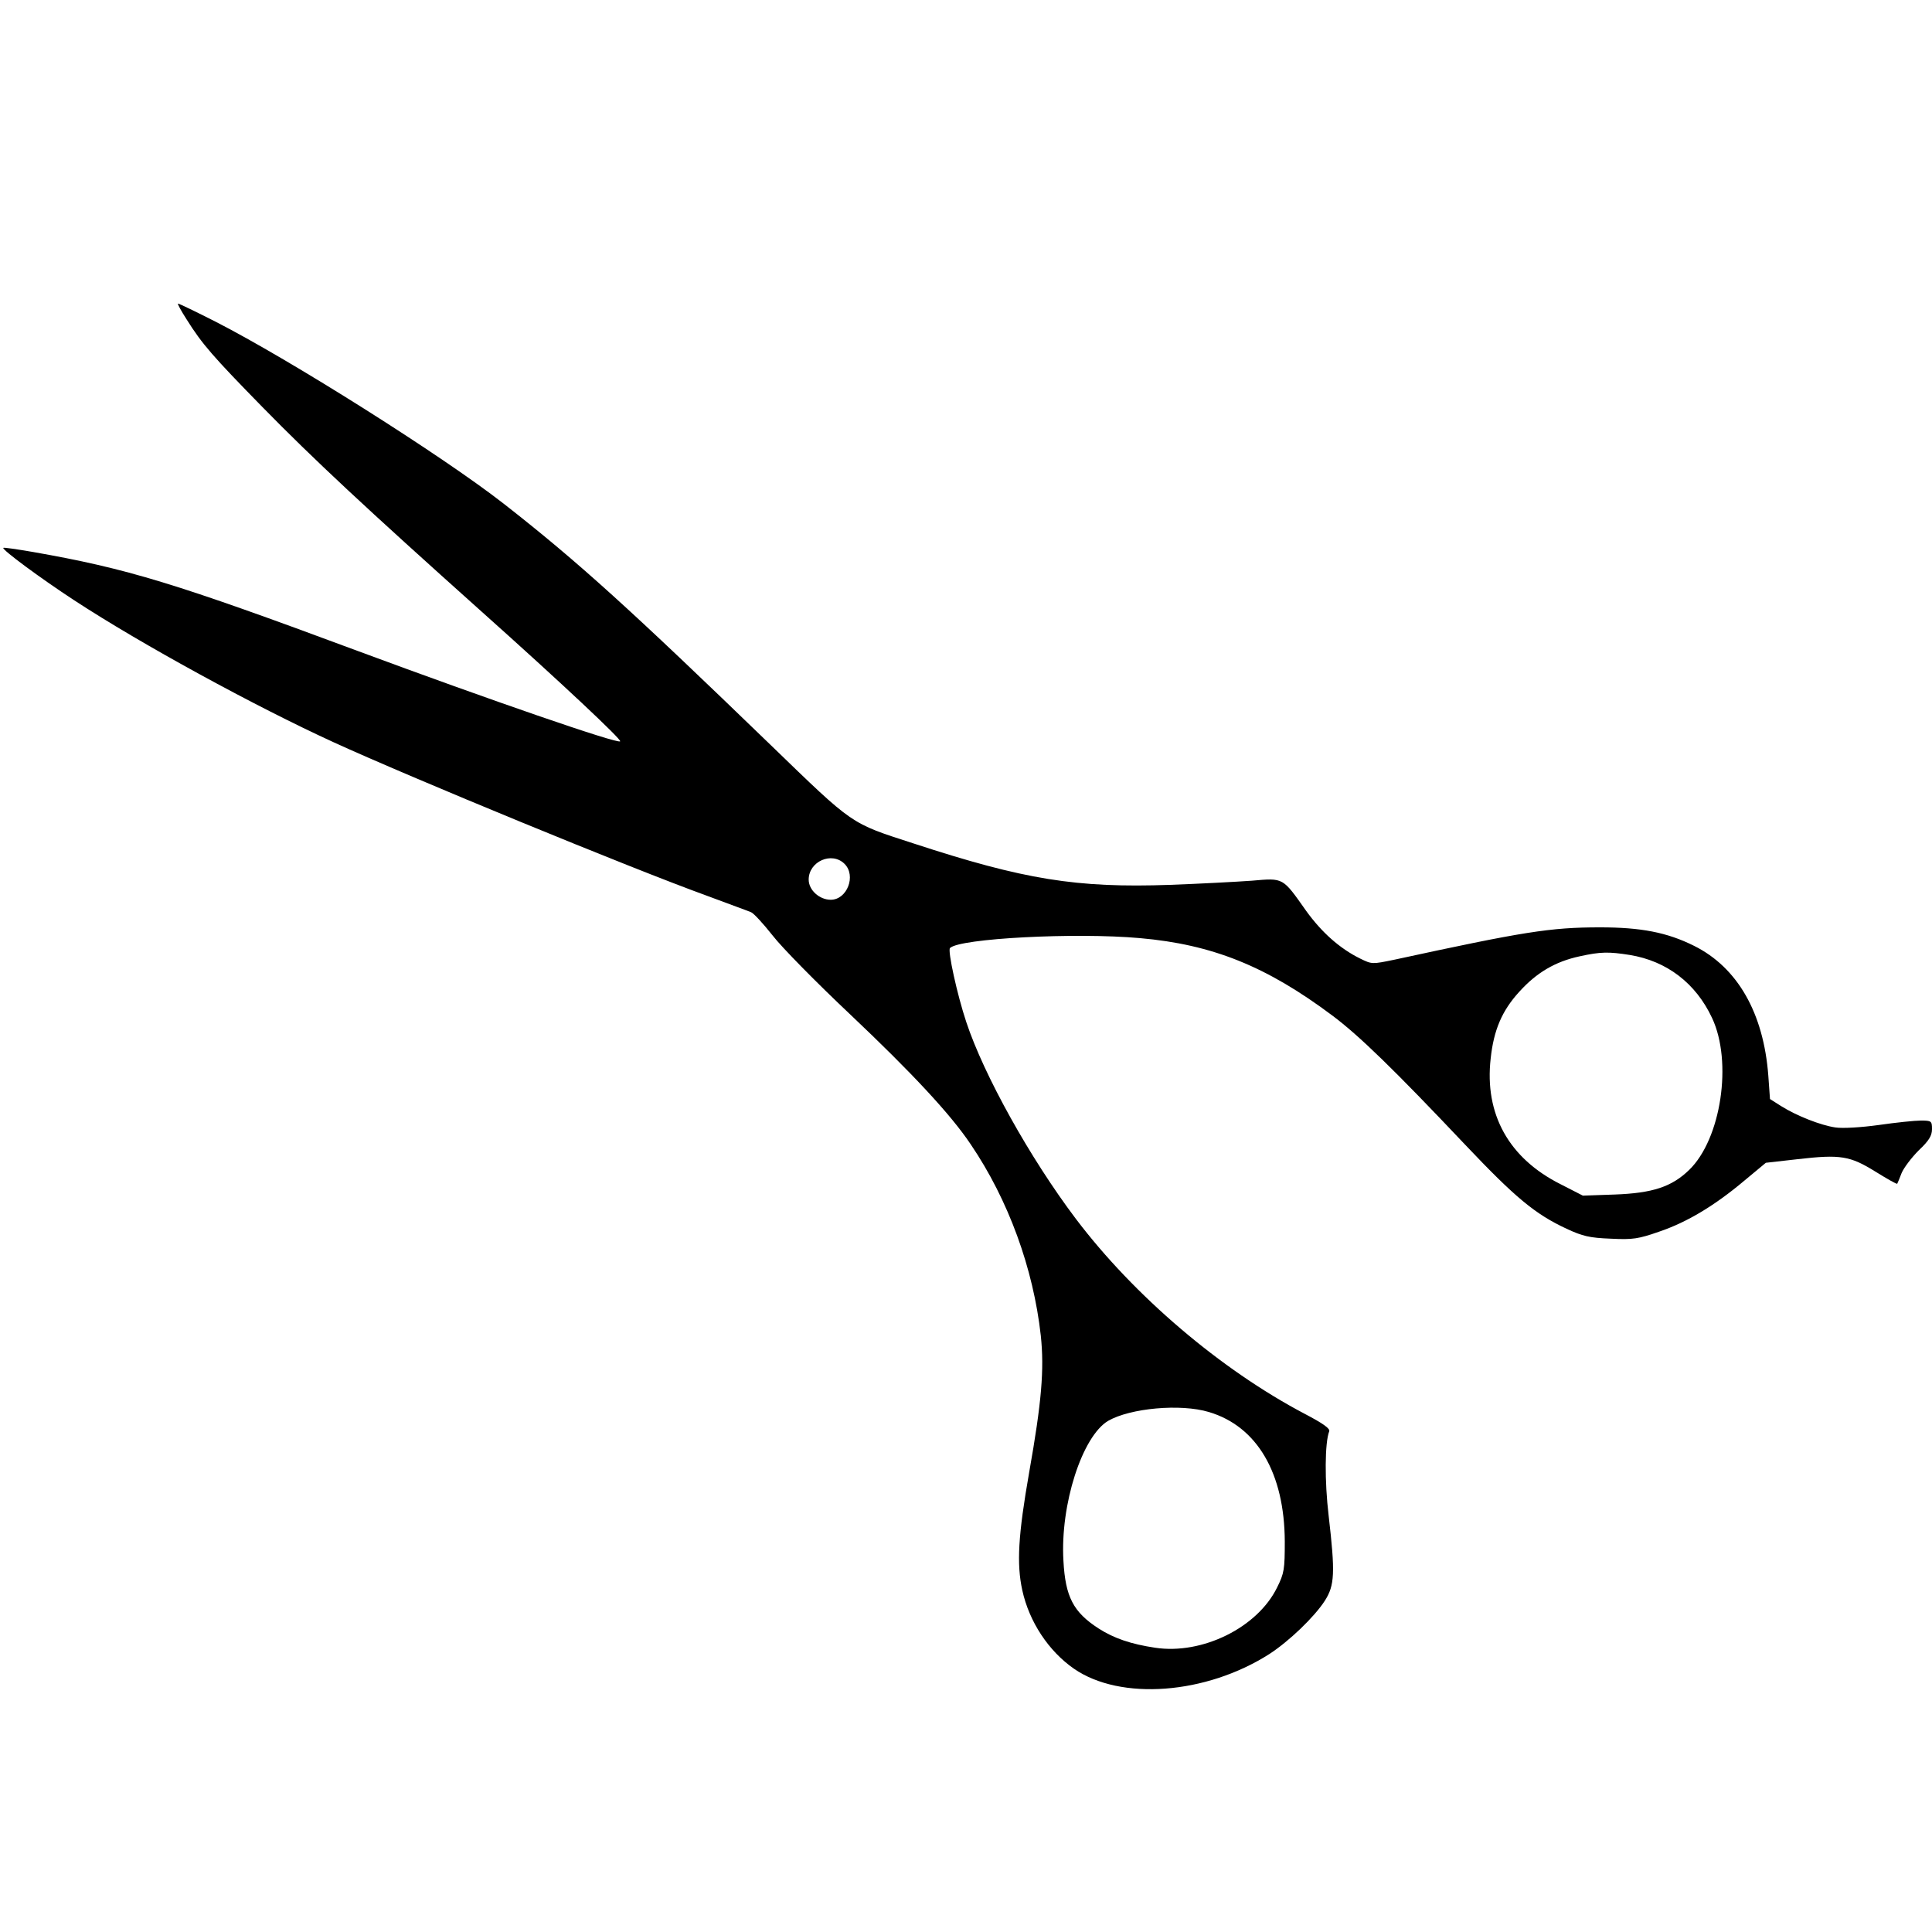 <?xml version="1.0" standalone="no"?>
<!DOCTYPE svg PUBLIC "-//W3C//DTD SVG 20010904//EN"
 "http://www.w3.org/TR/2001/REC-SVG-20010904/DTD/svg10.dtd">
<svg version="1.0" xmlns="http://www.w3.org/2000/svg"
 width="700pt" height="700pt" viewBox="0 0 700 700"
 preserveAspectRatio="xMidYMid meet">
<g transform="translate(0,700) scale(0.1,-0.1)"
fill="#000000" stroke="none">
<path d="M676 5843 c57 -91 97 -136 274 -317 186 -190 375 -366 795 -742 290
-259 508 -464 502 -470 -9 -10 -475 151 -947 326 -667 248 -839 300 -1180 360
-58 10 -106 17 -108 15 -6 -6 136 -111 257 -190 241 -158 657 -385 939 -514
284 -130 1079 -457 1352 -556 80 -30 152 -56 161 -60 9 -3 44 -41 78 -84 33
-43 160 -172 282 -287 222 -210 363 -361 436 -470 137 -202 227 -450 254 -693
13 -123 3 -241 -42 -495 -40 -228 -46 -332 -25 -428 25 -114 95 -220 187 -284
169 -117 479 -93 708 53 71 46 163 134 201 193 36 56 38 101 14 308 -15 126
-14 265 2 306 4 10 -23 29 -88 63 -306 161 -619 428 -830 707 -166 220 -333
520 -397 713 -33 99 -68 259 -59 268 34 35 455 57 688 36 263 -23 459 -102
698 -281 96 -72 221 -193 481 -468 181 -191 253 -251 367 -304 58 -27 83 -33
160 -36 80 -4 100 -1 177 26 100 34 200 94 308 185 l77 64 115 13 c156 18 190
12 282 -45 42 -26 77 -46 79 -44 1 2 9 20 16 39 8 19 36 56 62 82 37 35 48 53
48 77 0 29 -2 31 -40 31 -21 0 -90 -7 -152 -16 -65 -9 -132 -13 -158 -9 -54 8
-140 42 -196 77 l-41 26 -6 84 c-17 228 -112 393 -269 471 -98 49 -193 67
-341 67 -181 0 -278 -16 -744 -117 -82 -17 -82 -17 -125 4 -75 37 -140 96
-195 172 -87 123 -81 120 -198 110 -55 -4 -188 -11 -295 -15 -340 -12 -530 19
-930 150 -231 75 -214 63 -518 357 -510 493 -697 663 -967 874 -223 174 -773
521 -1045 660 -71 36 -131 65 -135 65 -3 0 11 -26 31 -57z m2384 -1973 c43
-43 9 -130 -50 -130 -41 0 -80 35 -80 73 0 66 84 103 130 57z m2845 -330 c134
-22 239 -102 298 -228 75 -159 33 -439 -83 -551 -63 -61 -132 -84 -270 -89
l-115 -4 -80 41 c-188 94 -277 254 -254 456 11 103 41 173 103 241 63 70 131
110 219 129 77 17 106 17 182 5z m-1525 -1656 c175 -52 274 -222 275 -469 0
-101 -2 -115 -28 -167 -71 -145 -271 -244 -442 -218 -87 13 -149 34 -205 70
-91 59 -120 114 -127 245 -12 204 68 451 162 507 80 46 262 63 365 32z"/>
</g>
</svg>
